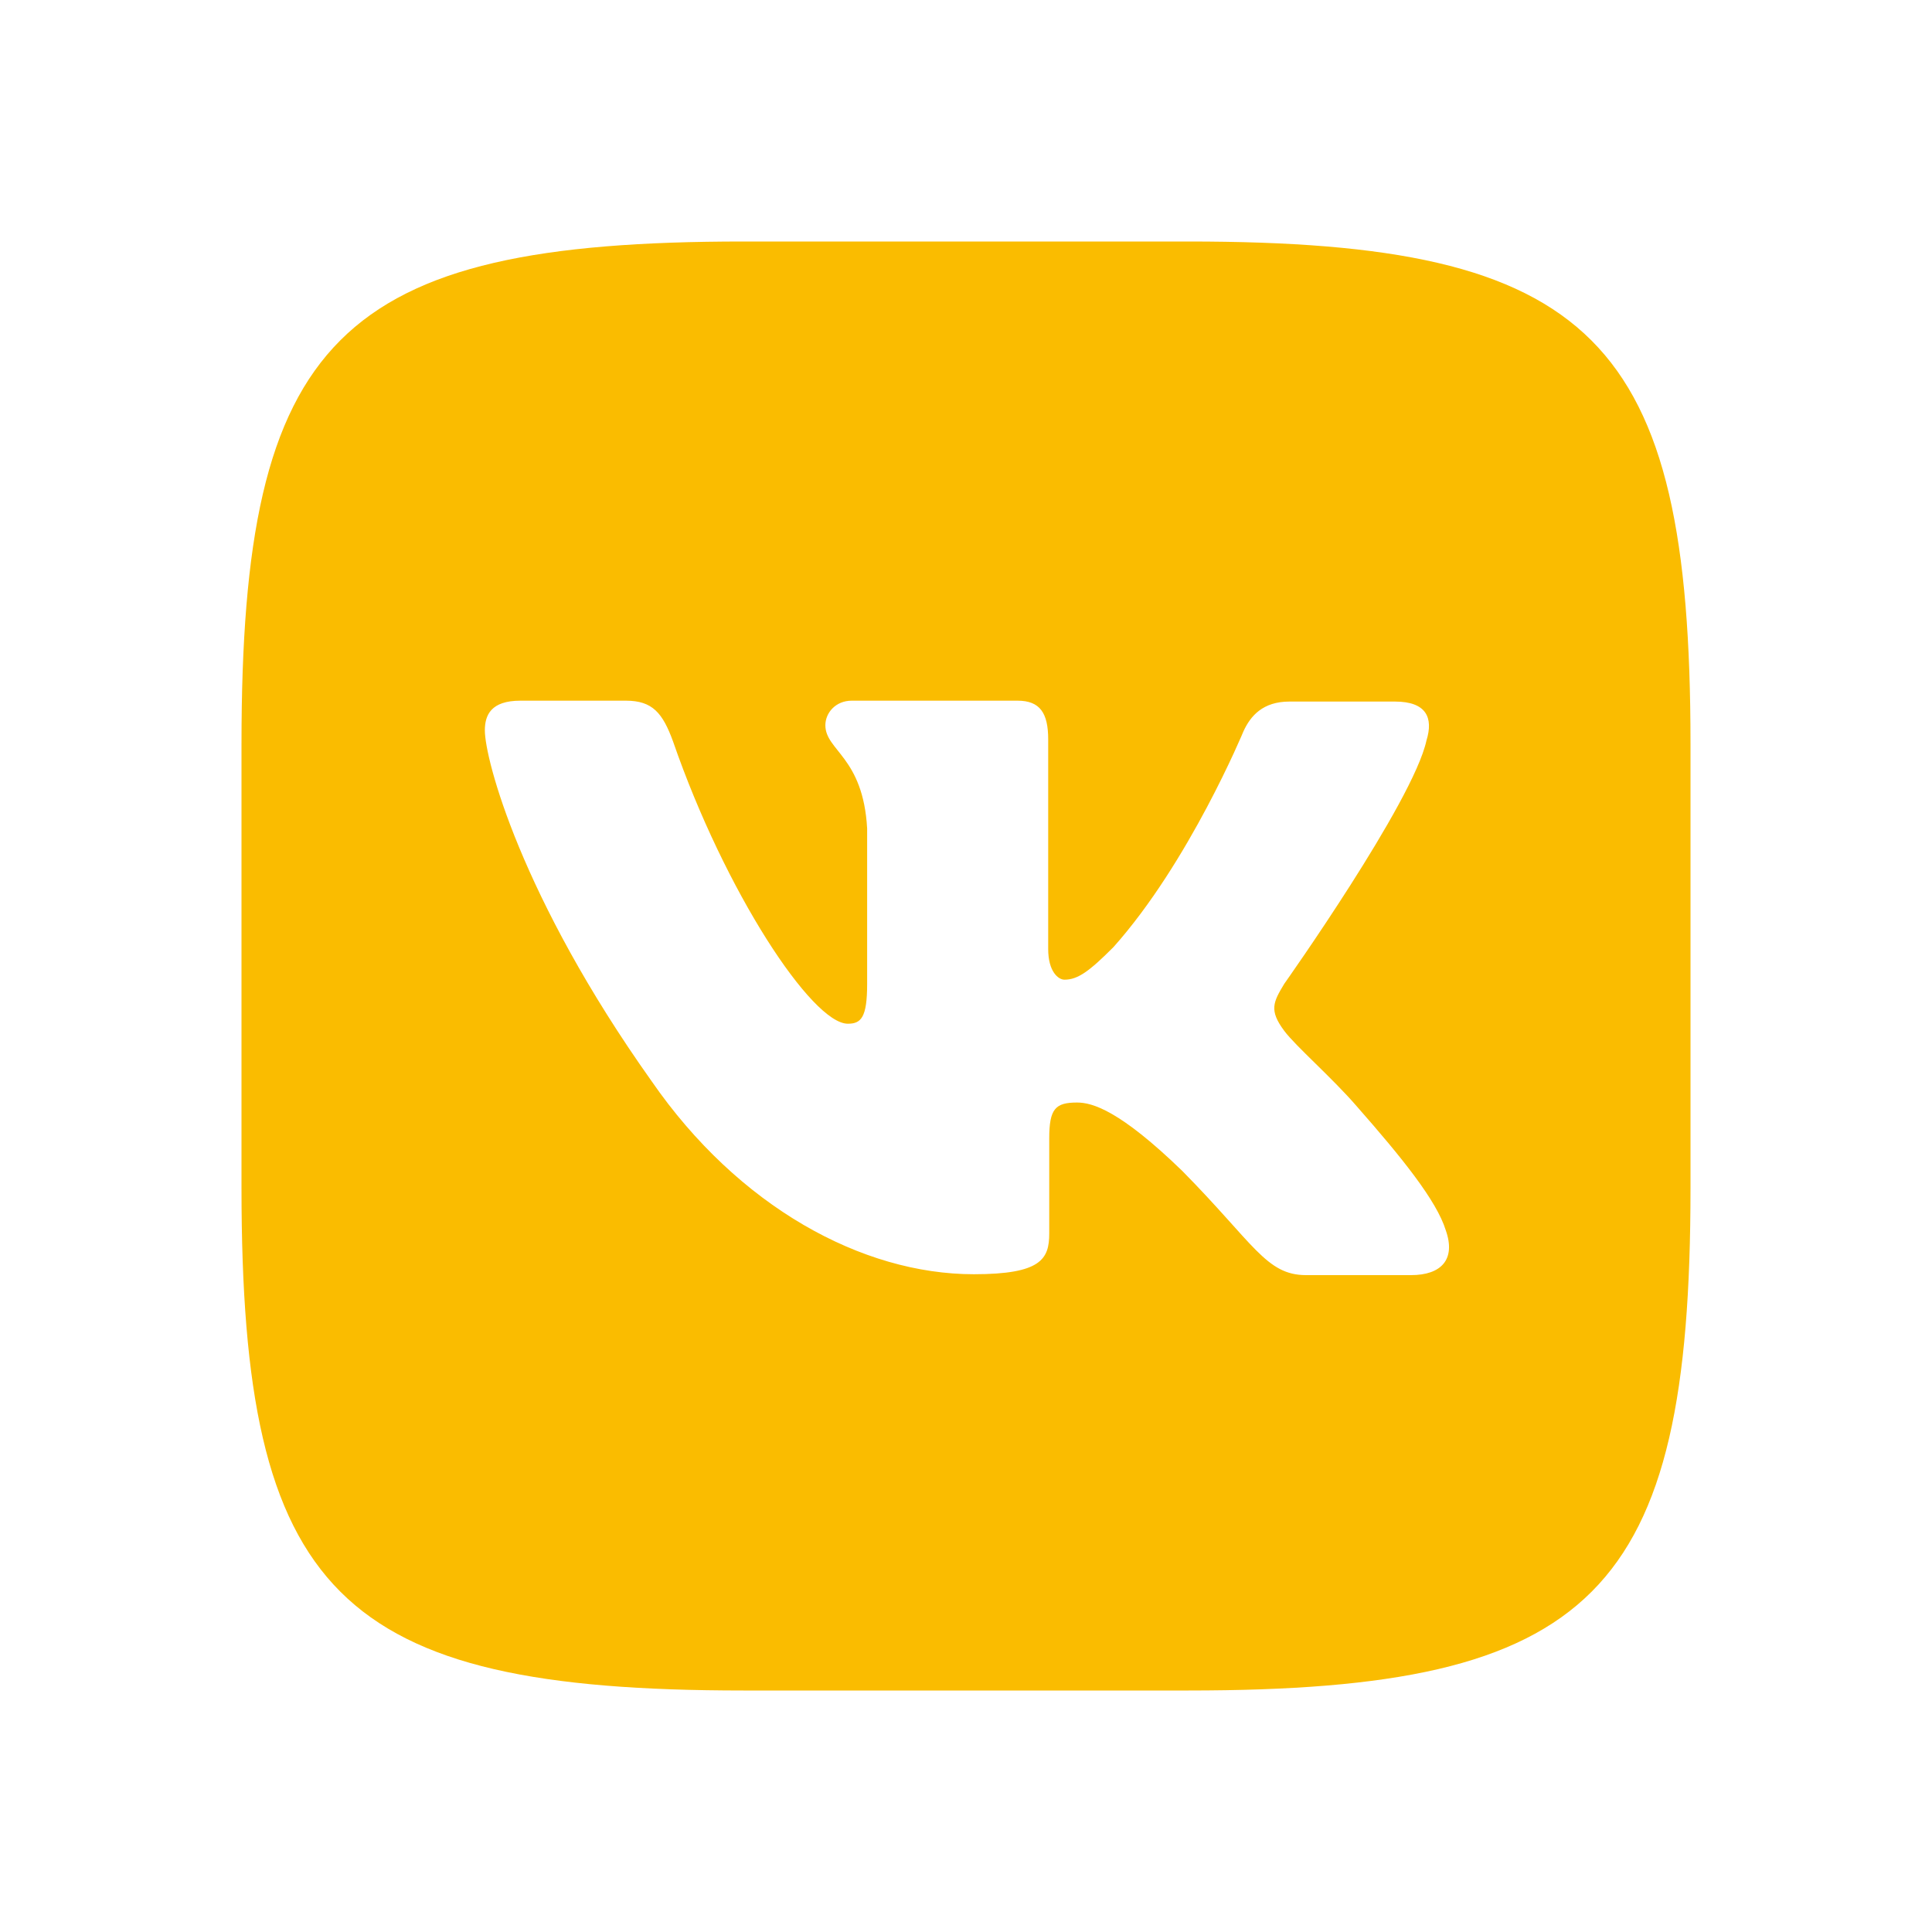 <svg width="24" height="24" viewBox="0 0 24 24" fill="none" xmlns="http://www.w3.org/2000/svg">
<path d="M14.763 3H9.237C4.195 3 3 4.195 3 9.237V14.763C3 19.805 4.195 21 9.237 21H14.763C19.805 21 21 19.805 21 14.763V9.237C21 4.195 19.793 3 14.763 3ZM17.531 15.84H16.224C15.729 15.84 15.577 15.448 14.687 14.546C13.913 13.796 13.571 13.696 13.38 13.696C13.111 13.696 13.034 13.772 13.034 14.142V15.322C13.034 15.639 12.935 15.829 12.097 15.829C10.71 15.829 9.173 14.991 8.094 13.43C6.468 11.141 6.023 9.428 6.023 9.073C6.023 8.883 6.099 8.704 6.465 8.704H7.775C8.106 8.704 8.232 8.857 8.361 9.211C9.008 11.08 10.087 12.717 10.532 12.717C10.696 12.717 10.772 12.642 10.772 12.223V10.292C10.722 9.402 10.253 9.325 10.253 9.009C10.253 8.857 10.379 8.704 10.581 8.704H12.64C12.919 8.704 13.021 8.857 13.021 9.185V11.789C13.021 12.07 13.147 12.17 13.223 12.17C13.387 12.17 13.528 12.07 13.832 11.765C14.773 10.711 15.447 9.084 15.447 9.084C15.534 8.894 15.687 8.715 16.018 8.715H17.328C17.72 8.715 17.808 8.917 17.72 9.199C17.556 9.96 15.953 12.222 15.953 12.222C15.816 12.45 15.763 12.55 15.953 12.805C16.094 12.995 16.551 13.391 16.856 13.745C17.415 14.381 17.846 14.914 17.96 15.283C18.089 15.649 17.899 15.84 17.529 15.84L17.531 15.84Z" fill="#FABC00"/>
</svg>
